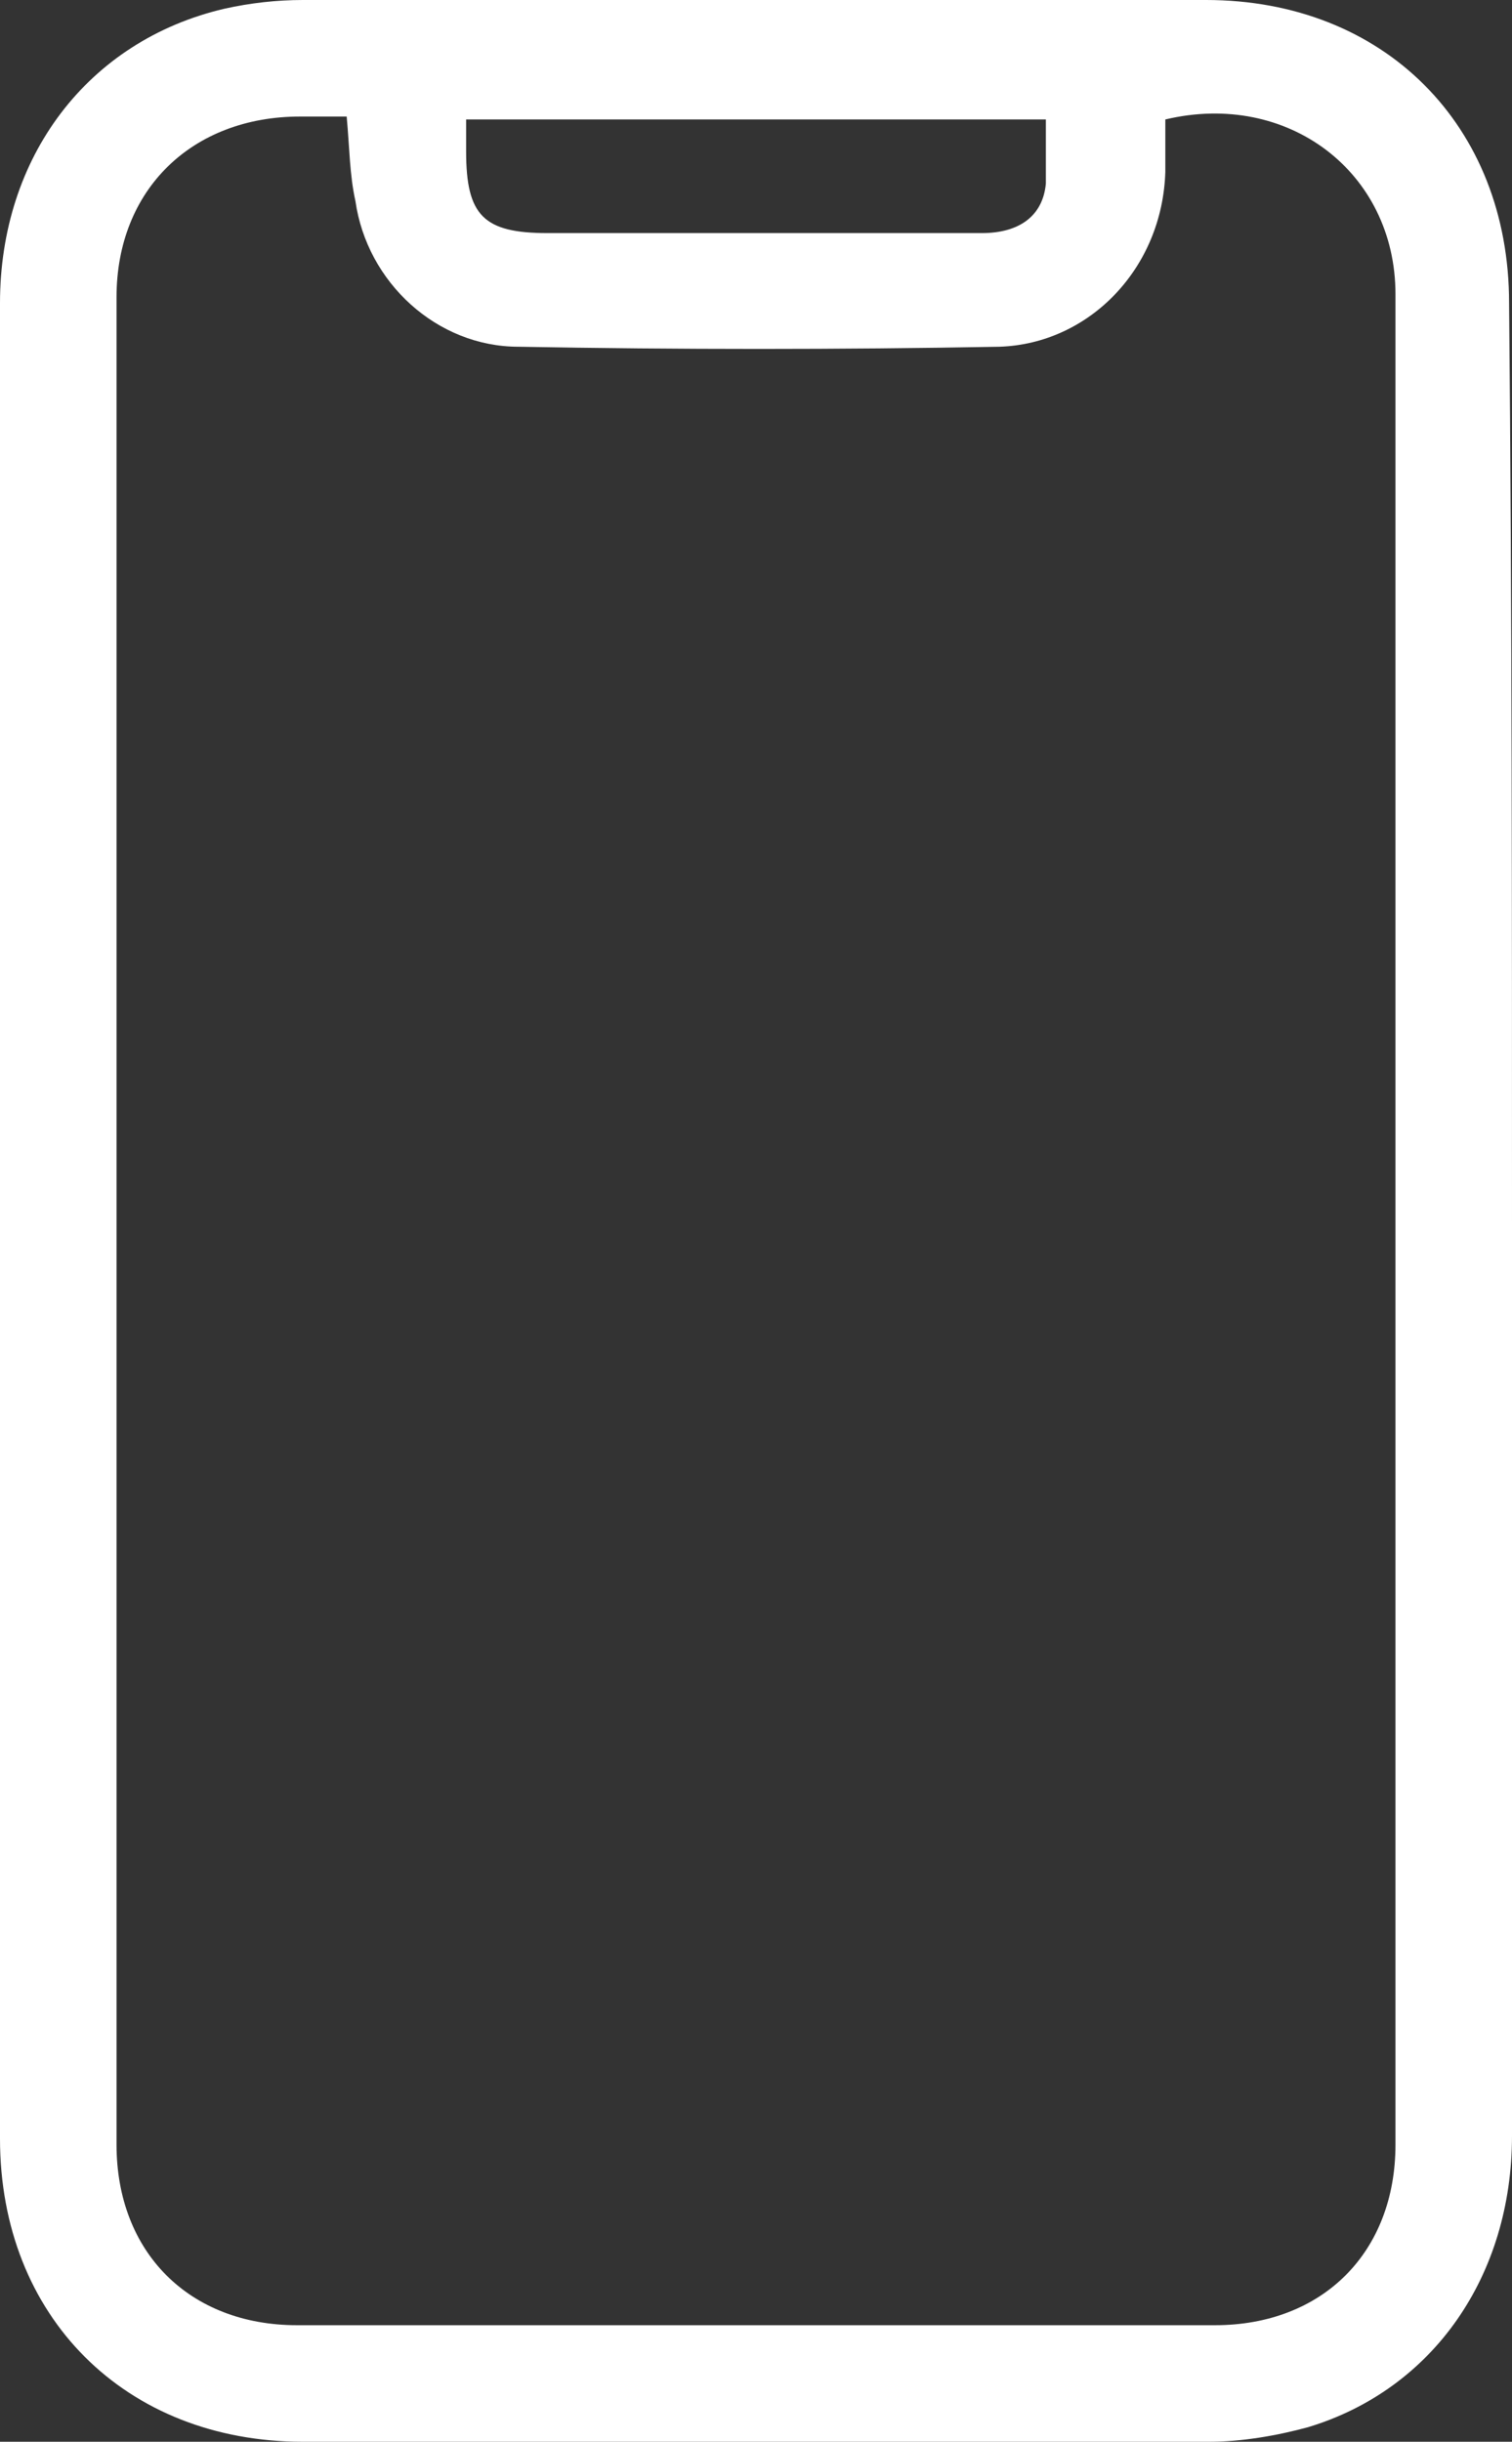 <?xml version="1.0" encoding="utf-8"?>
<!-- Generator: Adobe Illustrator 25.4.1, SVG Export Plug-In . SVG Version: 6.00 Build 0)  -->
<svg version="1.1" id="Capa_1" xmlns="http://www.w3.org/2000/svg" xmlns:xlink="http://www.w3.org/1999/xlink" x="0px" y="0px"
	 viewBox="0 0 51.9 83.8" style="enable-background:new 0 0 51.9 83.8;" xml:space="preserve">
<rect x="0" y="0" width="51.9" height="83.8" fill="#333333" stroke="none"/>
<style type="text/css">
	.st0{fill:#FFFFFF;}
</style>
<g>
	<path class="st0" d="M51.9,41.9c0,10.5,0,20.9,0,31.4c0,4.8-2.7,8.7-7,10c-1.1,0.3-2.3,0.5-3.4,0.5c-10.4,0-20.8,0-31.1,0
		C4.3,83.8,0,79.5,0,73.4c0-10,0-19.9,0-29.9c0-11,0-22.1,0-33.1c0-5,3-9,7.7-10.1C8.6,0.1,9.5,0,10.4,0c10.3,0,20.7,0,31,0
		c6.1,0,10.4,4.3,10.4,10.4C51.9,20.9,51.9,31.4,51.9,41.9z M11.9,4c-0.6,0-1.1,0-1.6,0C6.6,4,4,6.5,4,10.2c0,21.1,0,42.2,0,63.4
		c0,3.7,2.5,6.2,6.2,6.2c10.5,0,21,0,31.5,0c3.7,0,6.2-2.5,6.2-6.2c0-21.2,0-42.3,0-63.5c0-4.2-3.7-7-7.9-6c0,0.6,0,1.2,0,1.8
		c-0.1,3.3-2.6,5.9-5.7,6c-5.5,0.1-11,0.1-16.5,0c-2.8,0-5.2-2.2-5.6-5C12,6,12,5.1,11.9,4z M35.9,4.1c-6.7,0-13.2,0-19.9,0
		c0,0.4,0,0.7,0,1.1C16,7.4,16.6,8,18.8,8c2.6,0,5.1,0,7.7,0c2.4,0,4.8,0,7.2,0c1.3,0,2.1-0.6,2.2-1.7C35.9,5.6,35.9,4.9,35.9,4.1z"
		/>
</g>
</svg>
